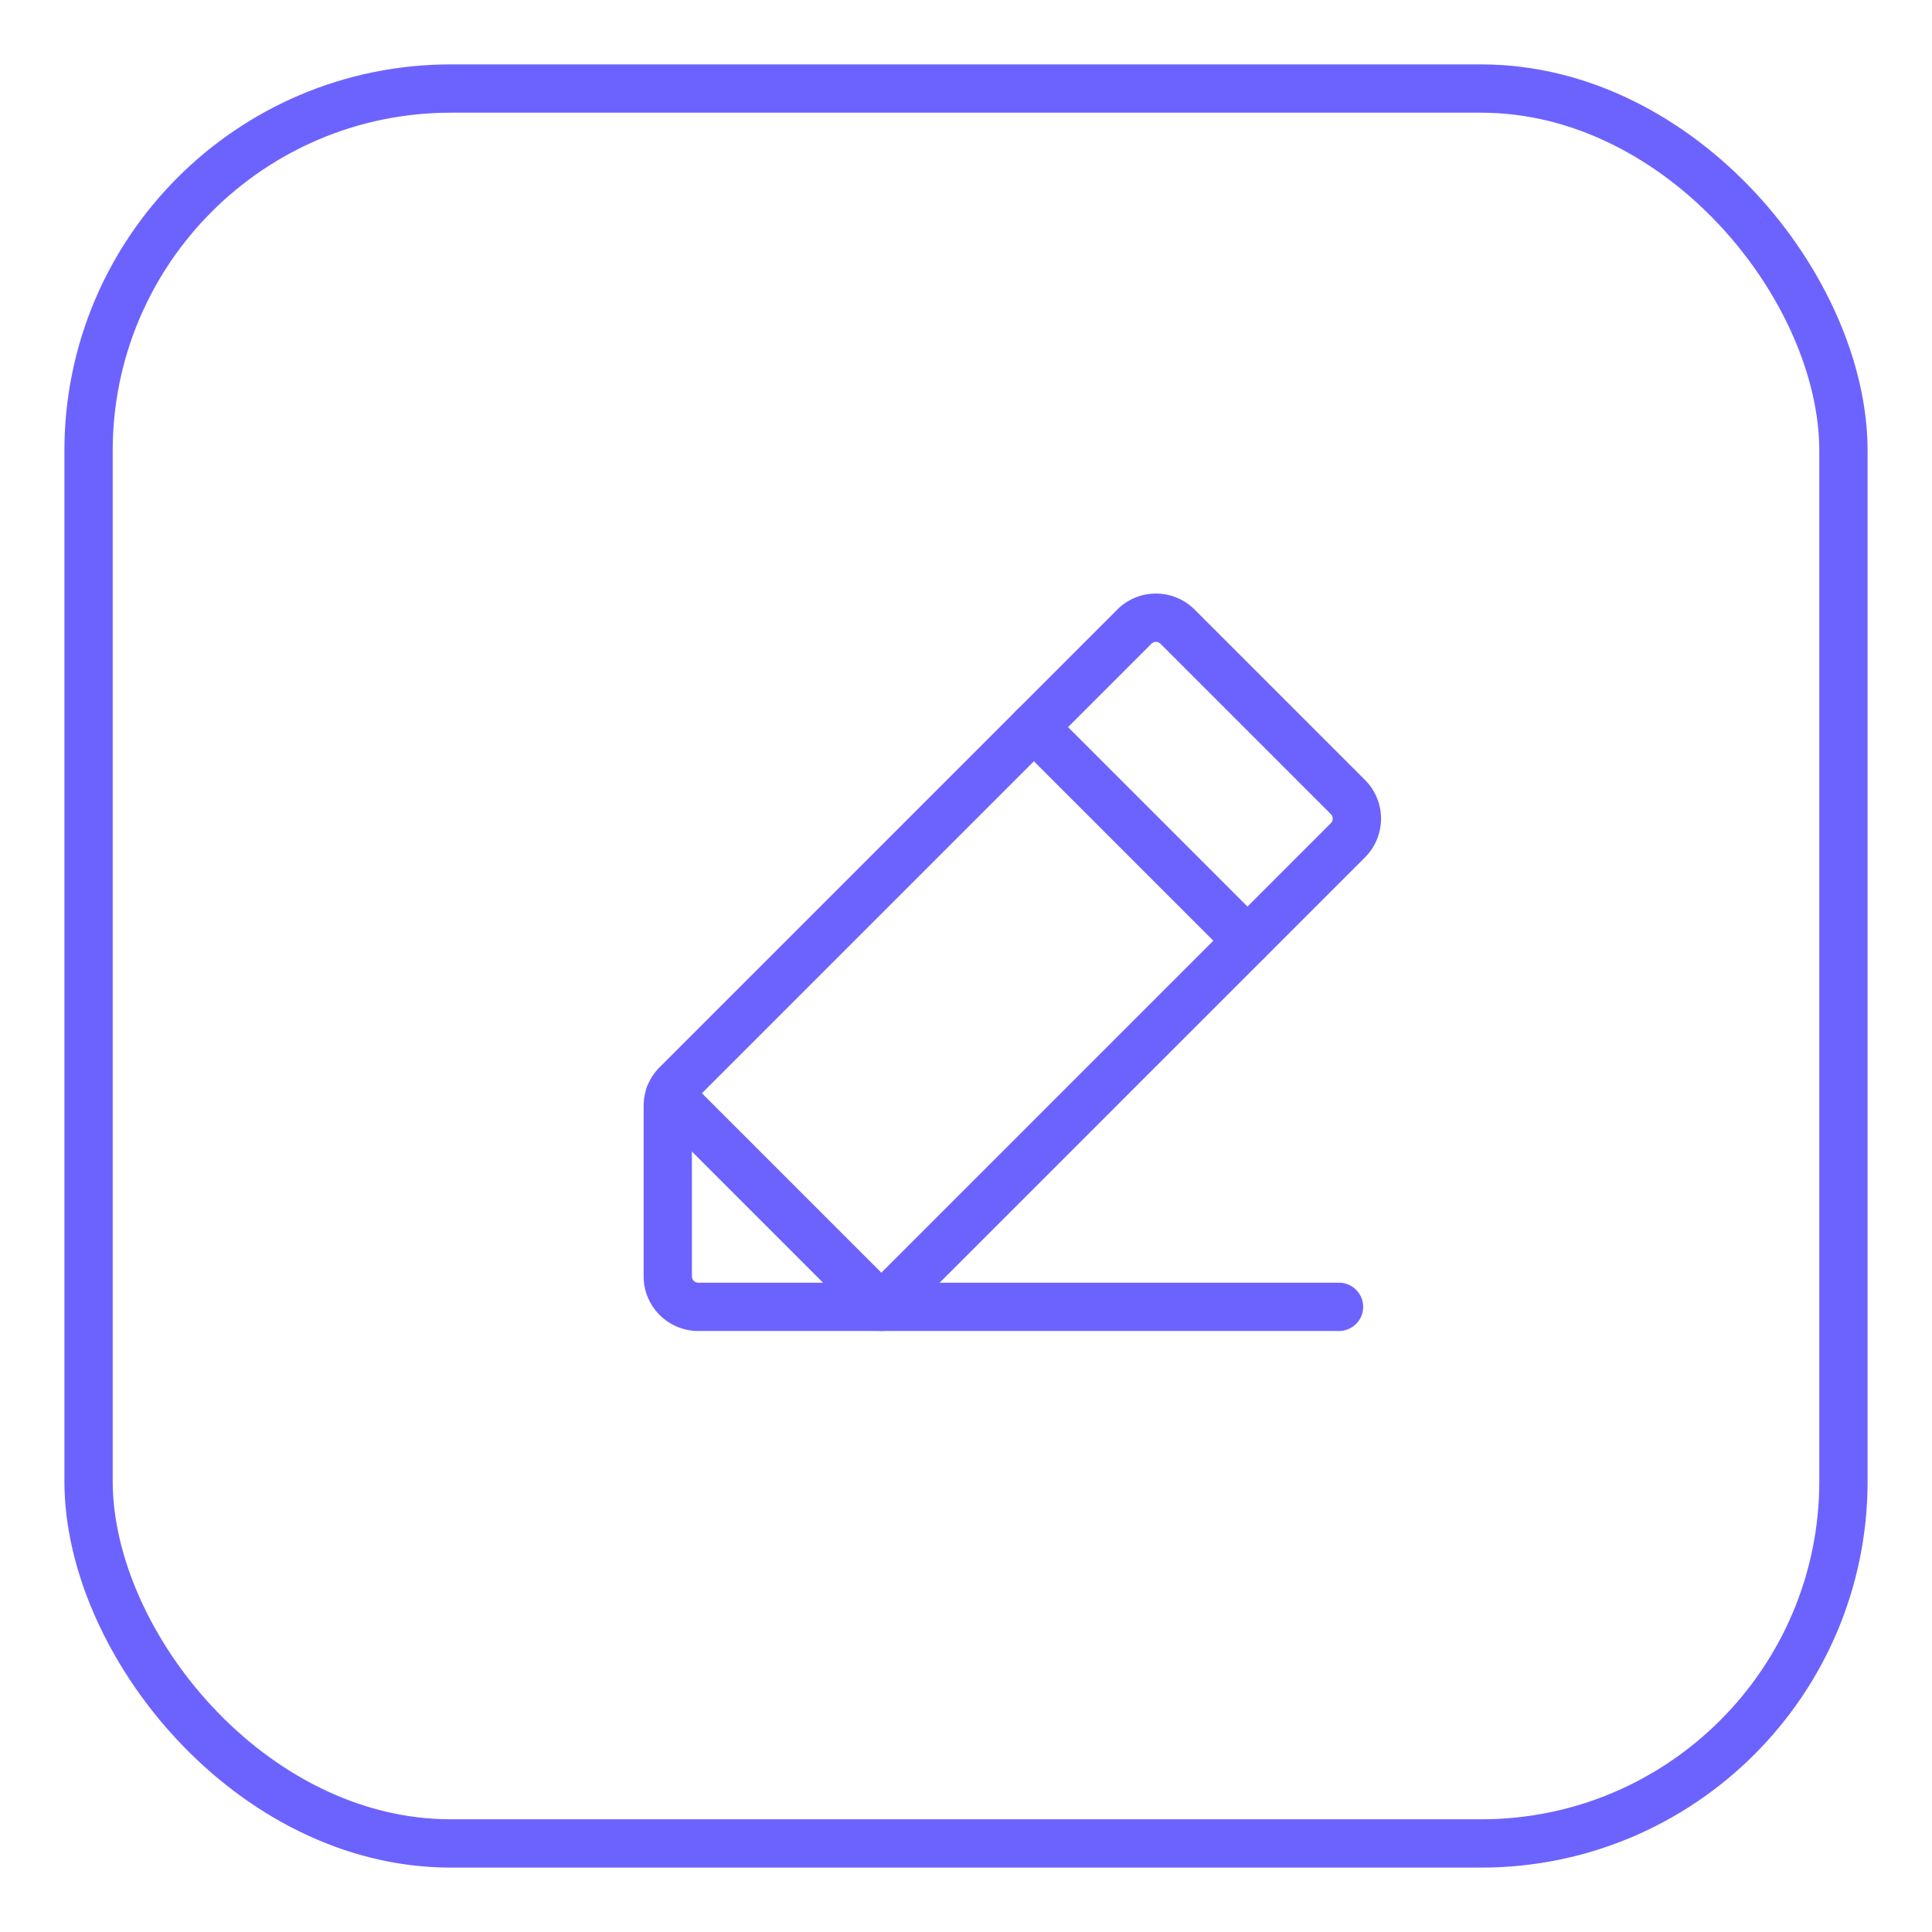 <?xml version="1.0" encoding="UTF-8"?> <svg xmlns="http://www.w3.org/2000/svg" xmlns:xlink="http://www.w3.org/1999/xlink" width="60" height="60" viewBox="0 0 60 60"><defs><clipPath id="clip-Edita_manualmente_1"><rect width="60" height="60"></rect></clipPath></defs><g id="Edita_manualmente_1" data-name="Edita manualmente – 1" clip-path="url(#clip-Edita_manualmente_1)"><g id="Grupo_3816" data-name="Grupo 3816" transform="translate(-4 1.001)"><g id="Grupo_3807" data-name="Grupo 3807" transform="translate(6 1.09)"><g id="Grupo_3663" data-name="Grupo 3663" transform="translate(0 0)"><g id="box"><g id="Rectángulo_75" data-name="Rectángulo 75" transform="translate(0 -0.091)" fill="none" stroke="#6c63ff" stroke-width="1.5"><rect width="56" height="56" rx="12" stroke="none"></rect><rect x="0.75" y="0.75" width="54.5" height="54.5" rx="11.25" fill="none"></rect></g></g></g></g><g id="pencil-line" transform="translate(20 14)"><rect id="Rectángulo_533" data-name="Rectángulo 533" width="30" height="30" fill="rgba(0,0,0,0)"></rect><path id="Trazado_603" data-name="Trazado 603" d="M46.633,56.715H40.948A.948.948,0,0,1,40,55.767V50.474a.948.948,0,0,1,.278-.67L54.491,35.591a.948.948,0,0,1,1.34,0l5.293,5.293a.948.948,0,0,1,0,1.34Z" transform="translate(-35.262 -31.131)" fill="rgba(0,0,0,0)" stroke="#6c63ff" stroke-linecap="round" stroke-linejoin="round" stroke-width="1.5"></path><line id="Línea_442" data-name="Línea 442" x2="6.633" y2="6.633" transform="translate(16.108 7.58)" fill="none" stroke="#6c63ff" stroke-linecap="round" stroke-linejoin="round" stroke-width="1.5"></line><path id="Trazado_604" data-name="Trazado 604" d="M61.295,167.082H47.082l-6.573-6.573" transform="translate(-35.711 -141.498)" fill="rgba(0,0,0,0)" stroke="#6c63ff" stroke-linecap="round" stroke-linejoin="round" stroke-width="1.5"></path></g></g></g></svg>